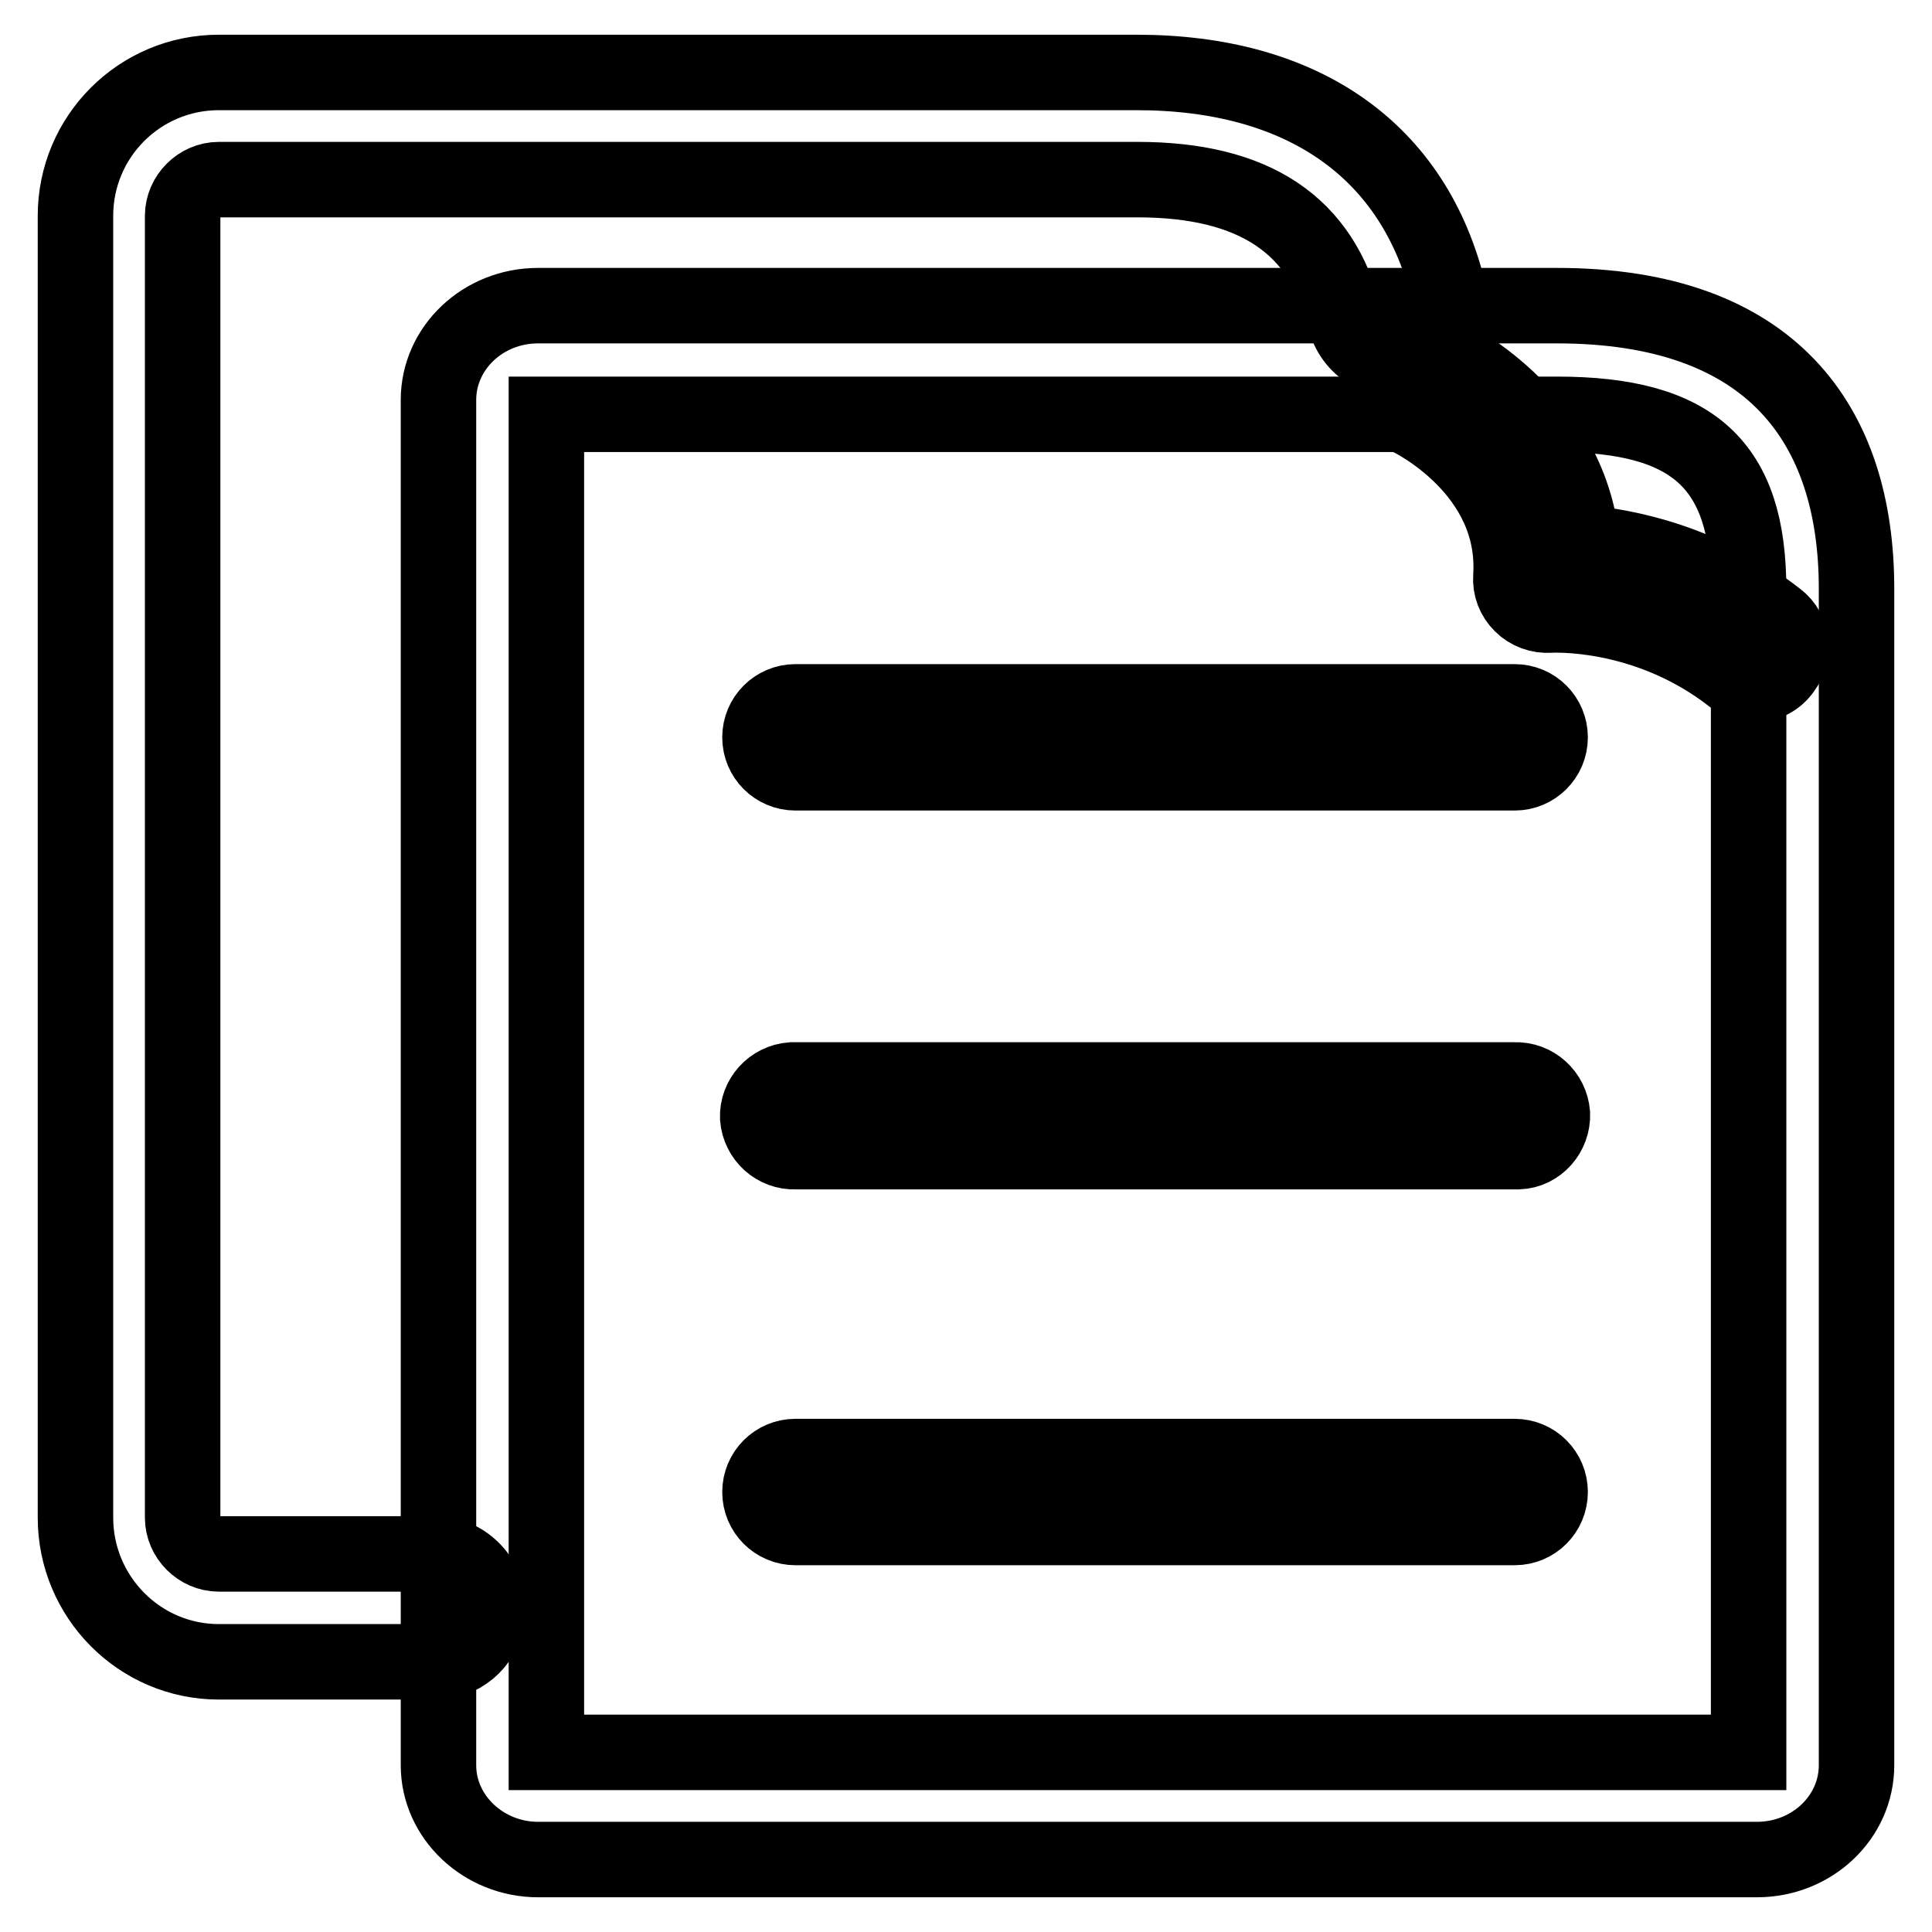 <?xml version="1.0" encoding="utf-8"?>
<!-- Svg Vector Icons : http://www.onlinewebfonts.com/icon -->
<!DOCTYPE svg PUBLIC "-//W3C//DTD SVG 1.1//EN" "http://www.w3.org/Graphics/SVG/1.1/DTD/svg11.dtd">
<svg version="1.1" xmlns="http://www.w3.org/2000/svg" xmlns:xlink="http://www.w3.org/1999/xlink" x="0px" y="0px" viewBox="0 0 256 256" enable-background="new 0 0 256 256" xml:space="preserve">
<g> <path stroke-width="10" fill-opacity="0" stroke="#000000"  d="M206.3,54.9c18.1,0,25.4,6.7,25.4,23.2v154.1H72.4V54.9H206.3 M206.3,40.5h-135c-7.3,0-13.2,5.6-13.2,12.5 v180.9c0,6.9,6,12.5,13.2,12.5h161.5c7.3,0,13.2-5.6,13.2-12.5V78C246,56.4,234.9,40.5,206.3,40.5L206.3,40.5z"/> <path stroke-width="10" fill-opacity="0" stroke="#000000"  d="M232.5,90.7c-1.1,0-2.1-0.4-2.9-1c-11.5-9-24.1-8.2-24.2-8.2c-1.4,0.1-2.8-0.4-3.8-1.4 c-1-1-1.5-2.3-1.4-3.7c0.9-14.1-13.2-20.9-13.4-21c-2.4-1.1-3.4-4-2.3-6.4c1.2-2.4,4-3.4,6.4-2.3c0.8,0.3,17,8.2,18.7,25.2 c5.9,0.5,16.2,2.5,25.9,10.1c2.1,1.6,2.4,4.6,0.8,6.7c0,0,0,0,0,0C235.4,90,234,90.7,232.5,90.7L232.5,90.7z M200.7,102.4h-95.3 c-2.6,0-4.7-2.1-4.7-4.7c0-2.6,2.1-4.7,4.7-4.7h95.3c2.6,0,4.7,2.1,4.7,4.7C205.4,100.3,203.3,102.4,200.7,102.4z M200.7,152.6 h-95.3c-2.6,0.1-4.8-1.9-5-4.5c-0.1-2.6,1.9-4.8,4.5-5c0.2,0,0.4,0,0.5,0h95.3c2.6-0.1,4.8,1.9,5,4.5c0.1,2.6-1.9,4.9-4.5,5 C201,152.6,200.9,152.6,200.7,152.6z M200.7,202.4h-95.3c-2.6,0-4.7-2.1-4.7-4.7c0-2.6,2.1-4.7,4.7-4.7h95.3c2.6,0,4.7,2.1,4.7,4.7 C205.4,200.3,203.3,202.4,200.7,202.4z"/> <path stroke-width="10" fill-opacity="0" stroke="#000000"  d="M58.1,220.2H29c-10.5,0-19-8.6-19-19.1V28.6c0-10.5,8.5-19,19-19h121.6c22.1,0,36.9,10.4,41.4,29.3 c0.9,3.8-1.4,7.7-5.2,8.6c0,0,0,0,0,0c-3.8,0.9-7.7-1.4-8.6-5.3c-3-12.4-12-18.4-27.5-18.4H29c-2.6,0-4.8,2.2-4.8,4.8v172.5 c0,2.6,2.2,4.8,4.8,4.8h29.1c3.9,0.3,6.9,3.8,6.6,7.7C64.4,217.2,61.6,220,58.1,220.2z"/></g>
</svg>